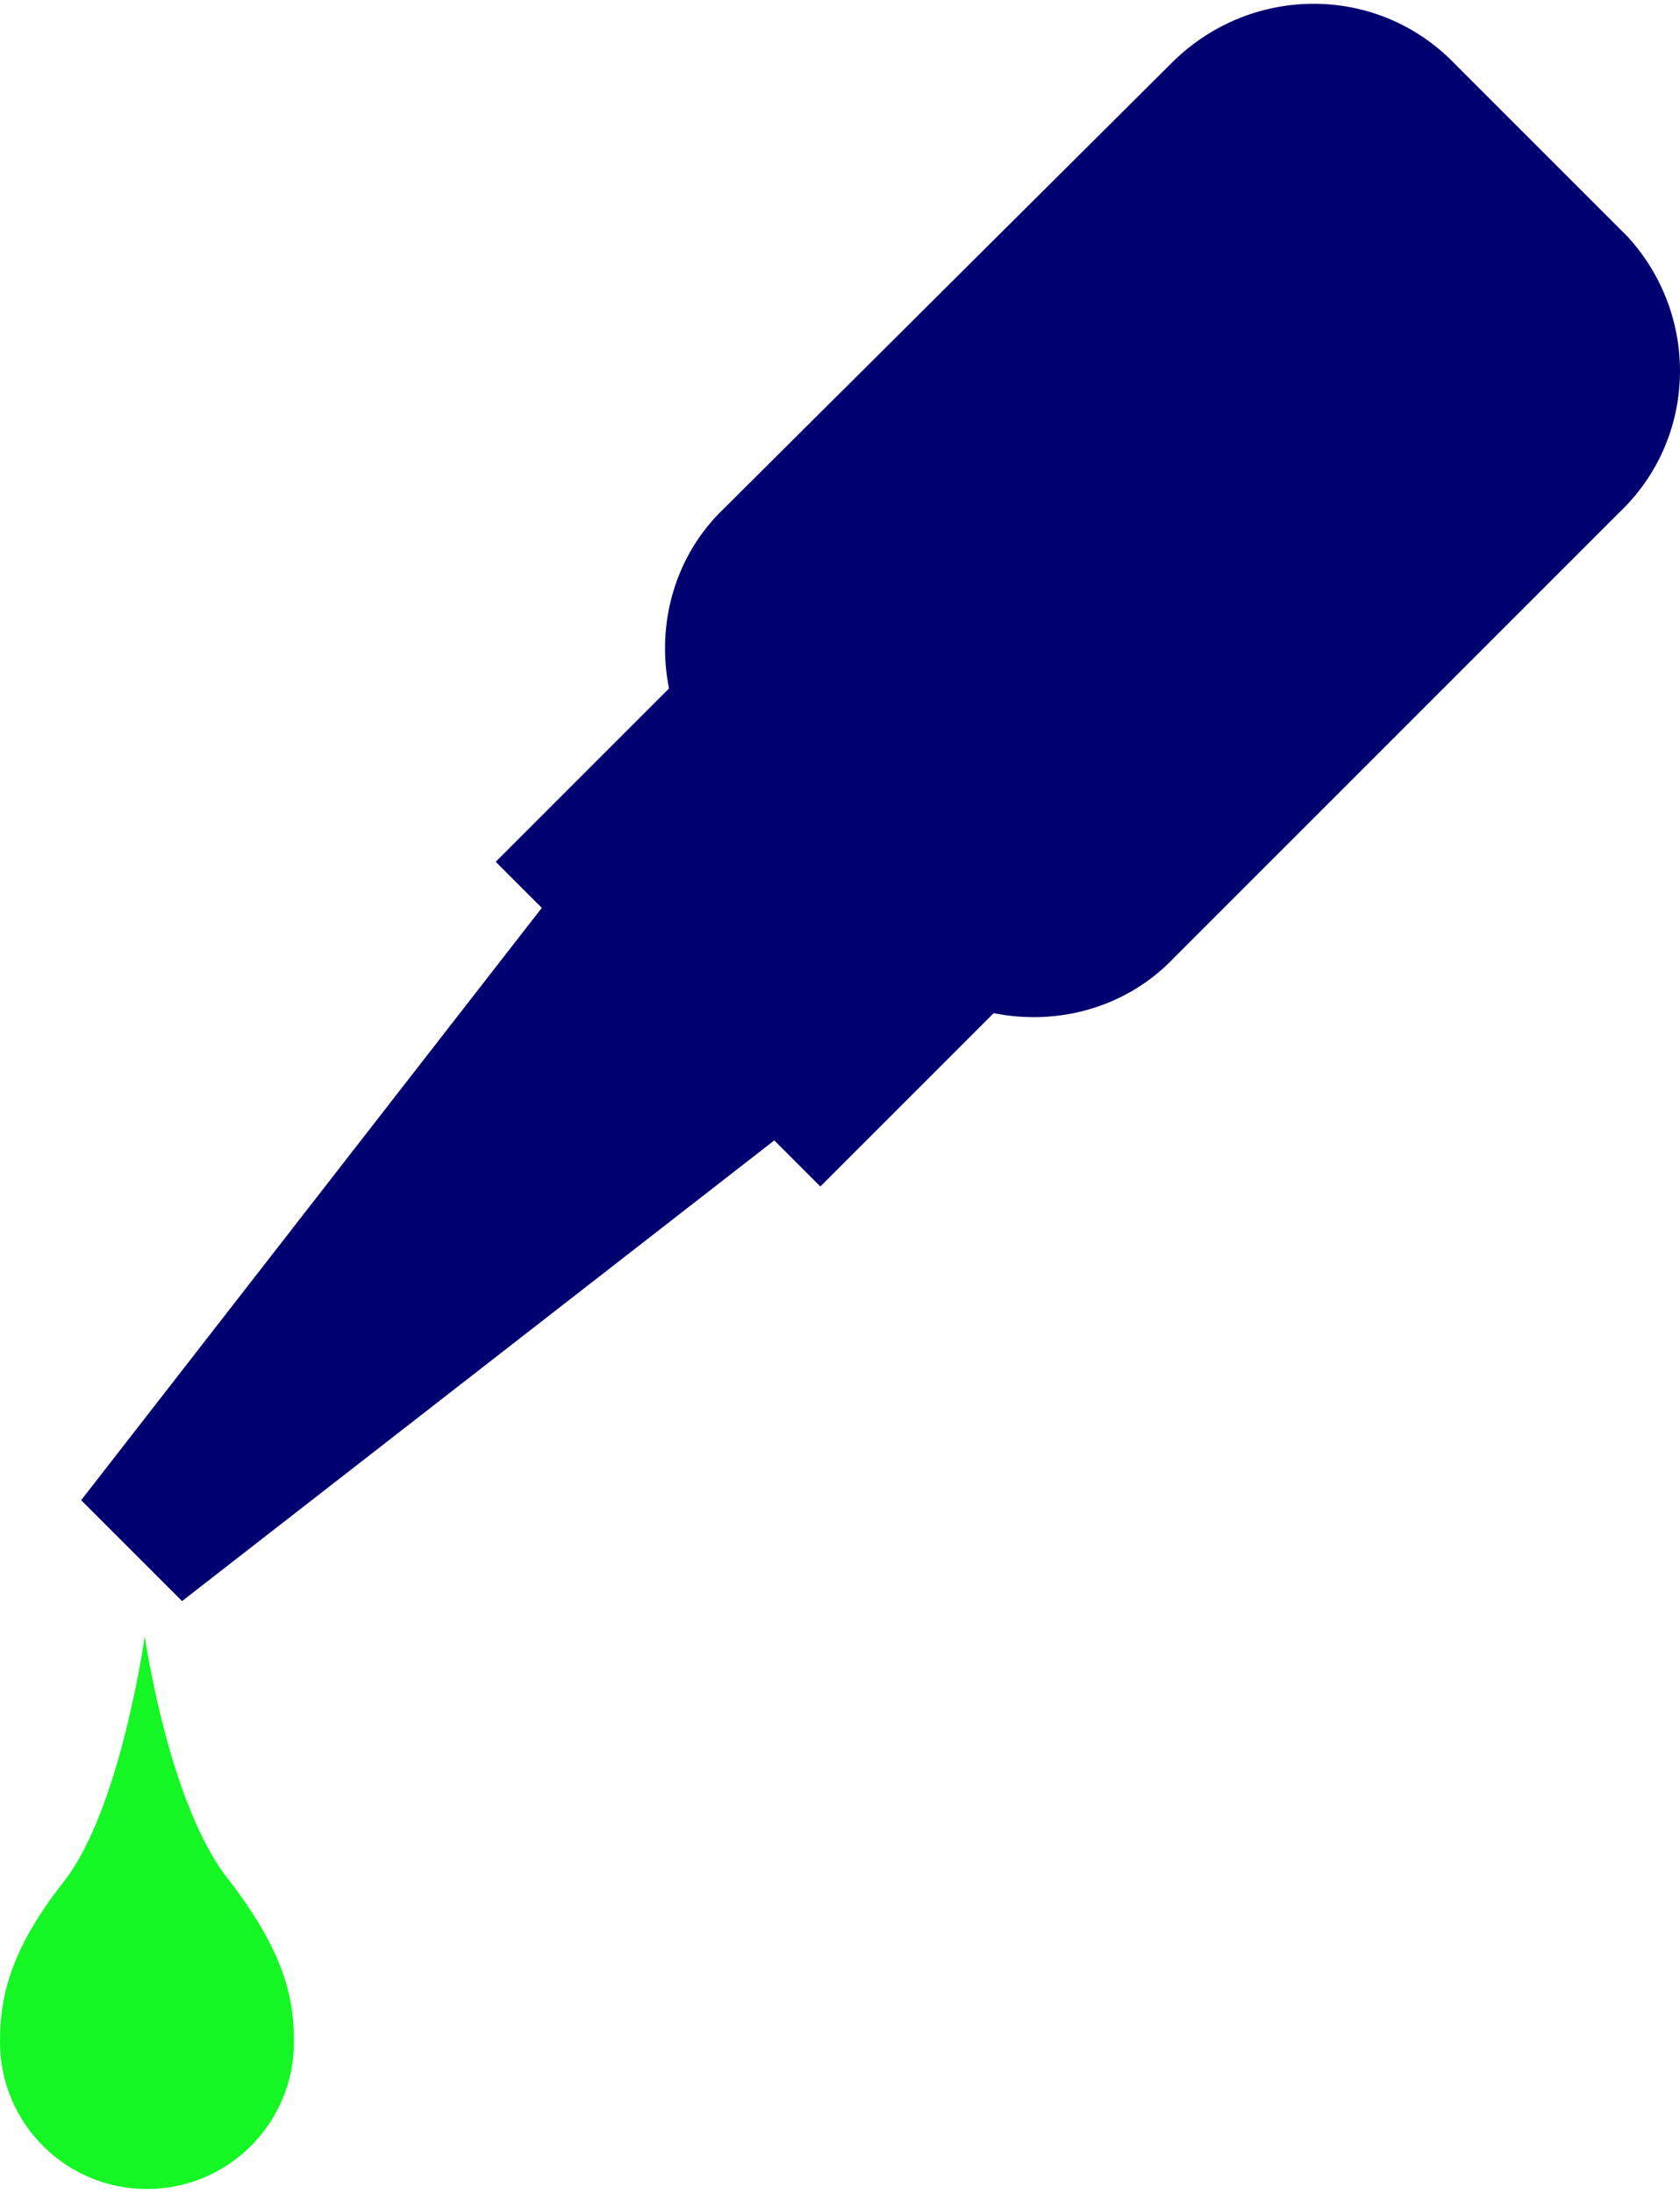 <?xml version="1.0" encoding="utf-8"?>
<!-- Generator: Adobe Illustrator 15.1.0, SVG Export Plug-In . SVG Version: 6.00 Build 0)  -->
<!DOCTYPE svg PUBLIC "-//W3C//DTD SVG 1.1//EN" "http://www.w3.org/Graphics/SVG/1.1/DTD/svg11.dtd">
<svg version="1.1" id="Layer_1" xmlns="http://www.w3.org/2000/svg" xmlns:xlink="http://www.w3.org/1999/xlink" x="0px" y="0px"
	 width="59" height="77" viewBox="169.277 -0.076 461.391 600.076"
	 enable-background="new 169.277 -0.076 461.391 600.076" xml:space="preserve">
<path fill="#14F724" d="M209.036,448.192c0,0-6.626,47.591-22.289,67.471c-15.663,19.879-17.47,33.132-17.47,43.976
	c0,22.289,18.072,40.361,40.361,40.361S250,581.928,250,559.639c0-10.844-1.807-23.494-17.47-43.976
	C215.663,495.181,209.036,448.192,209.036,448.192z"/>
<path fill="#000070" d="M615.061,62.65l-46.386-46.385c-21.084-21.687-55.422-21.687-77.108-0.603l-0.603,0.603L368.072,138.554
	c-13.253,12.651-18.675,31.325-15.06,49.397l-47.59,47.59l12.65,12.651L191.566,410.844l13.855,13.855l13.855,13.855l162.65-126.507
	l12.65,12.651l47.591-47.591c18.072,3.614,36.747-1.807,49.397-15.06l122.289-122.29c21.687-20.481,22.289-54.217,2.409-75.903
	C615.663,63.253,615.663,63.253,615.061,62.65L615.061,62.65z"/>
</svg>
